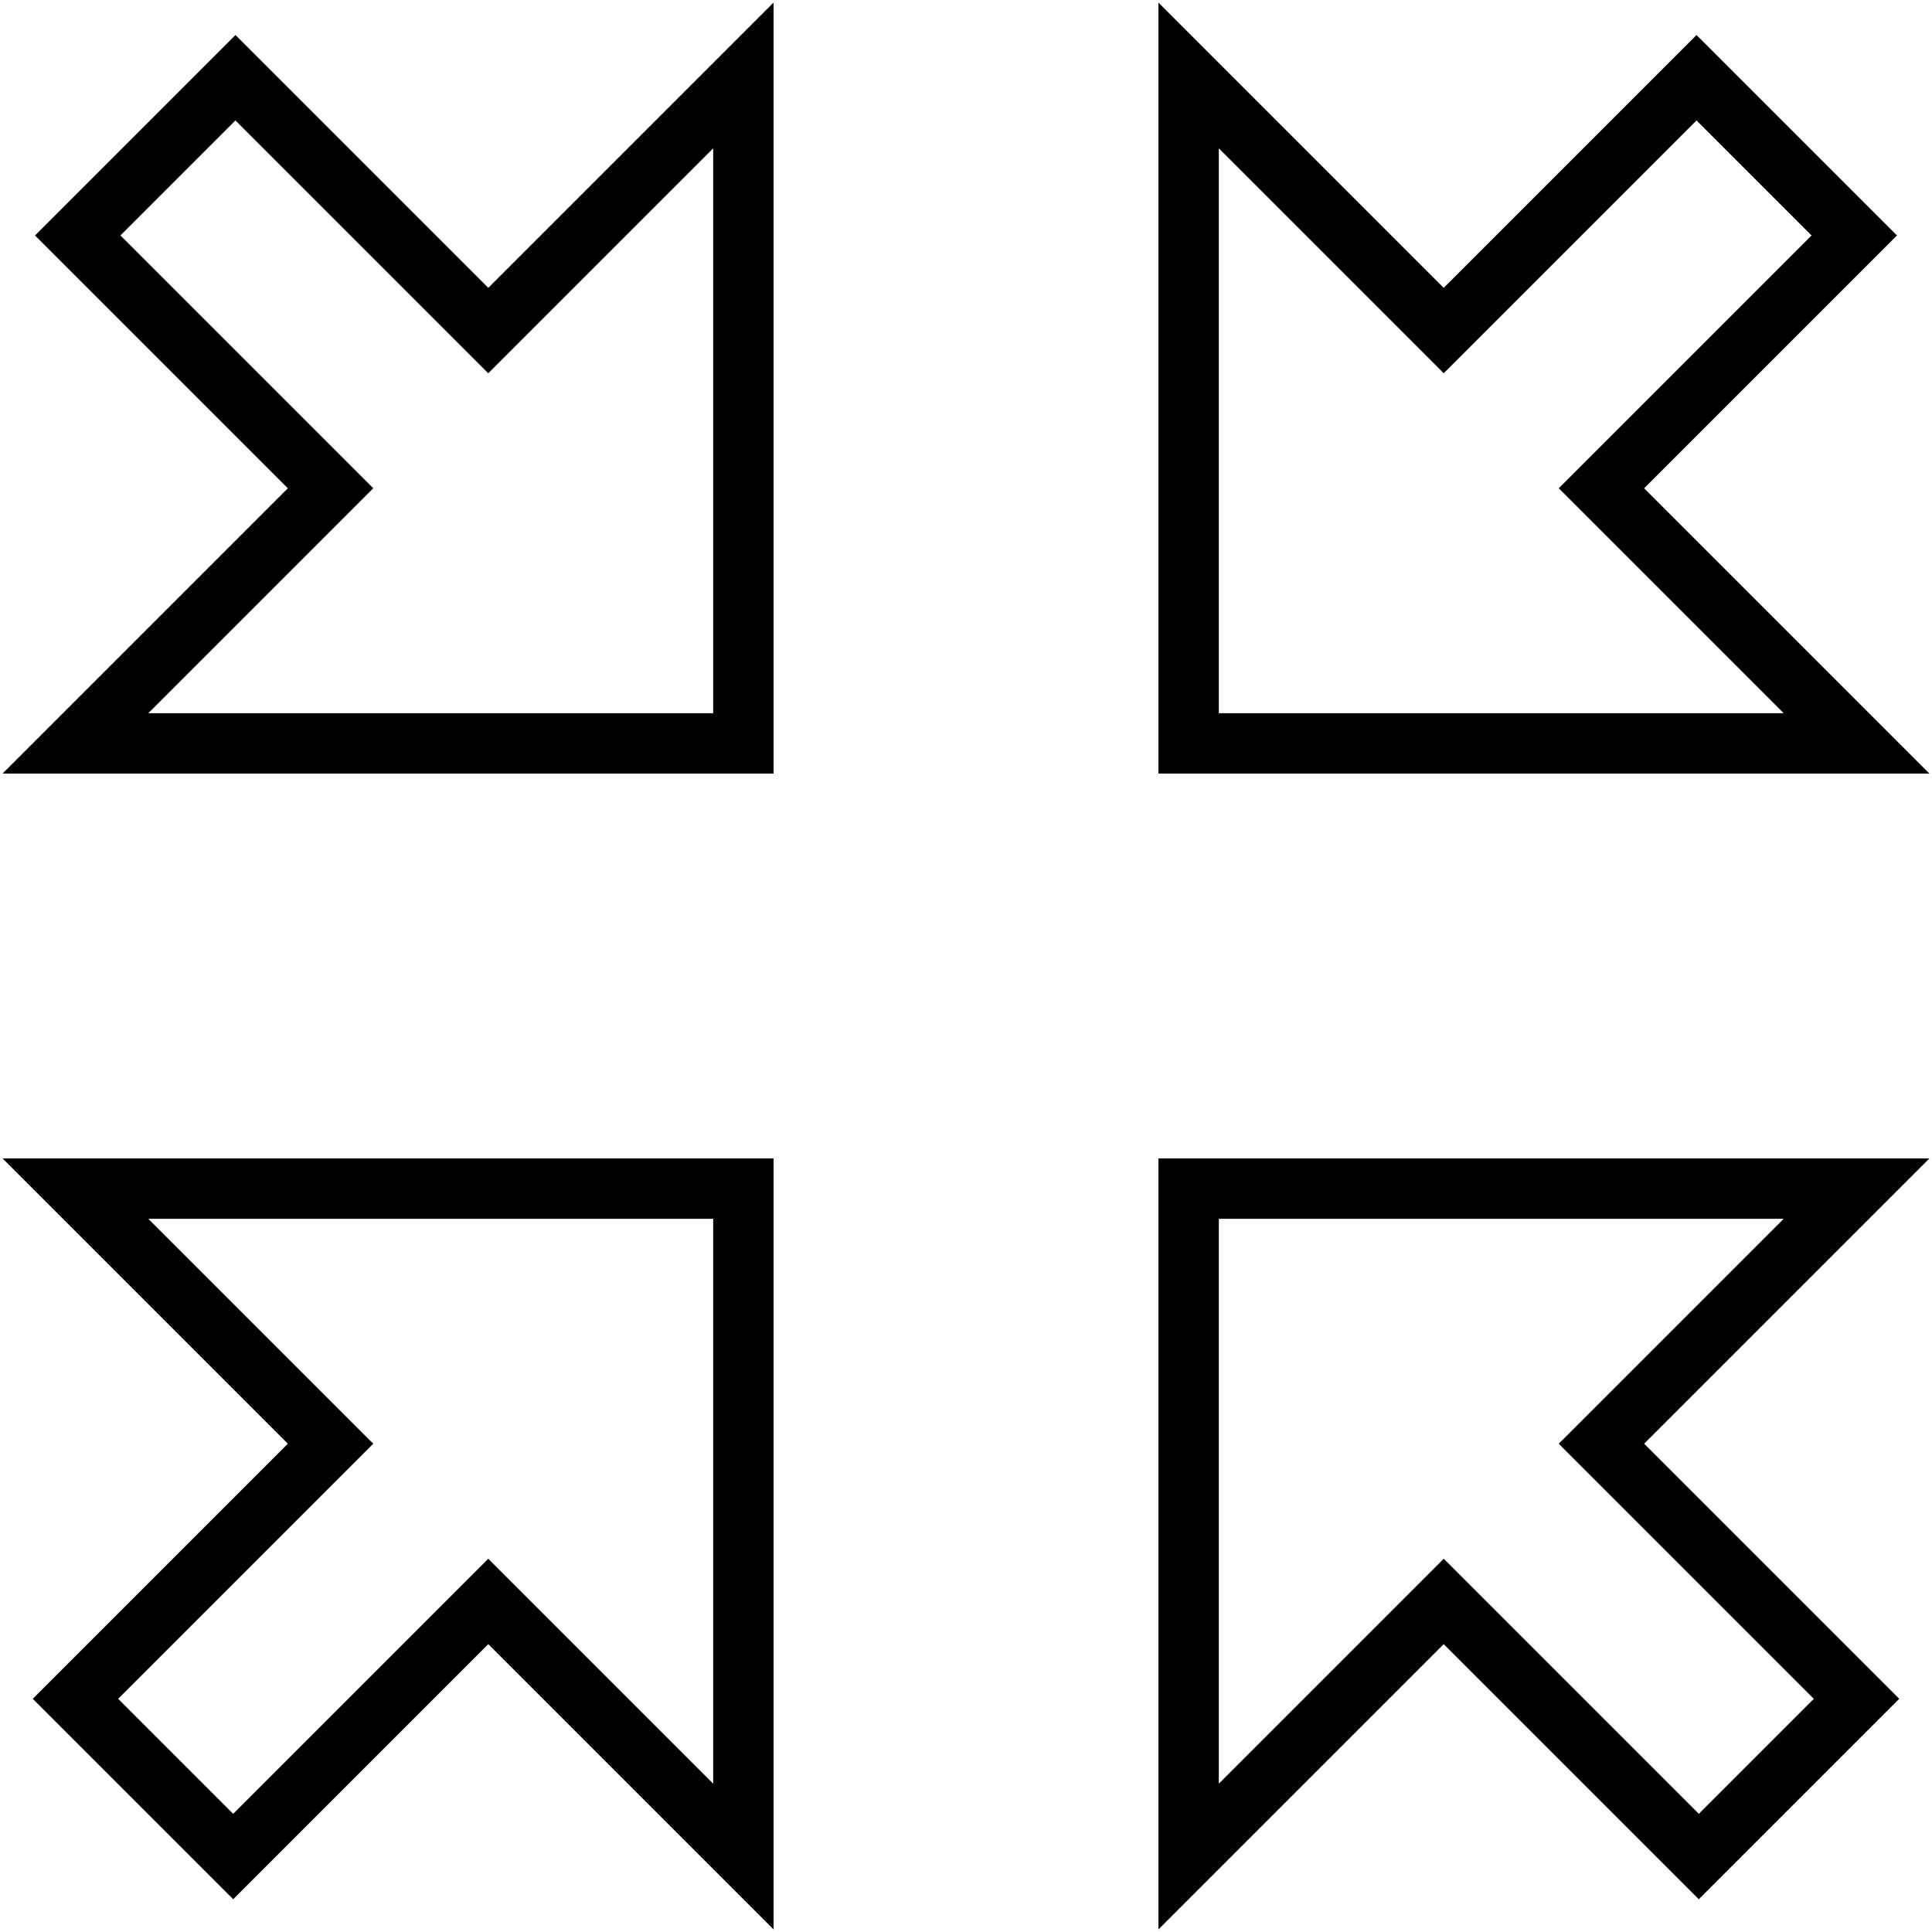 <?xml version="1.0" encoding="utf-8"?>
<!-- Svg Vector Icons : http://www.onlinewebfonts.com/icon -->
<!DOCTYPE svg PUBLIC "-//W3C//DTD SVG 1.1//EN" "http://www.w3.org/Graphics/SVG/1.1/DTD/svg11.dtd">
<svg version="1.1" xmlns="http://www.w3.org/2000/svg" xmlns:xlink="http://www.w3.org/1999/xlink" x="0px" y="0px" viewBox="0 0 256 256" enable-background="new 0 0 256 256" xml:space="preserve">
<g> <path stroke-width="8" fill-opacity="0" stroke="#000000"  d="M191.3,212.2l33.8,33.8l20.9-20.9l-33.8-33.8l33.8-33.8h-88.5V246L191.3,212.2z M10,98.5h88.5V10L64.7,43.8 L31.2,10.3L10.3,31.2l33.5,33.5L10,98.5z M10,225.1L30.9,246l33.8-33.8L98.5,246v-88.5H10l33.8,33.8L10,225.1z M157.5,98.5H246 l-33.8-33.8l33.5-33.5l-20.9-20.9l-33.5,33.5L157.5,10V98.5z"/></g>
</svg>